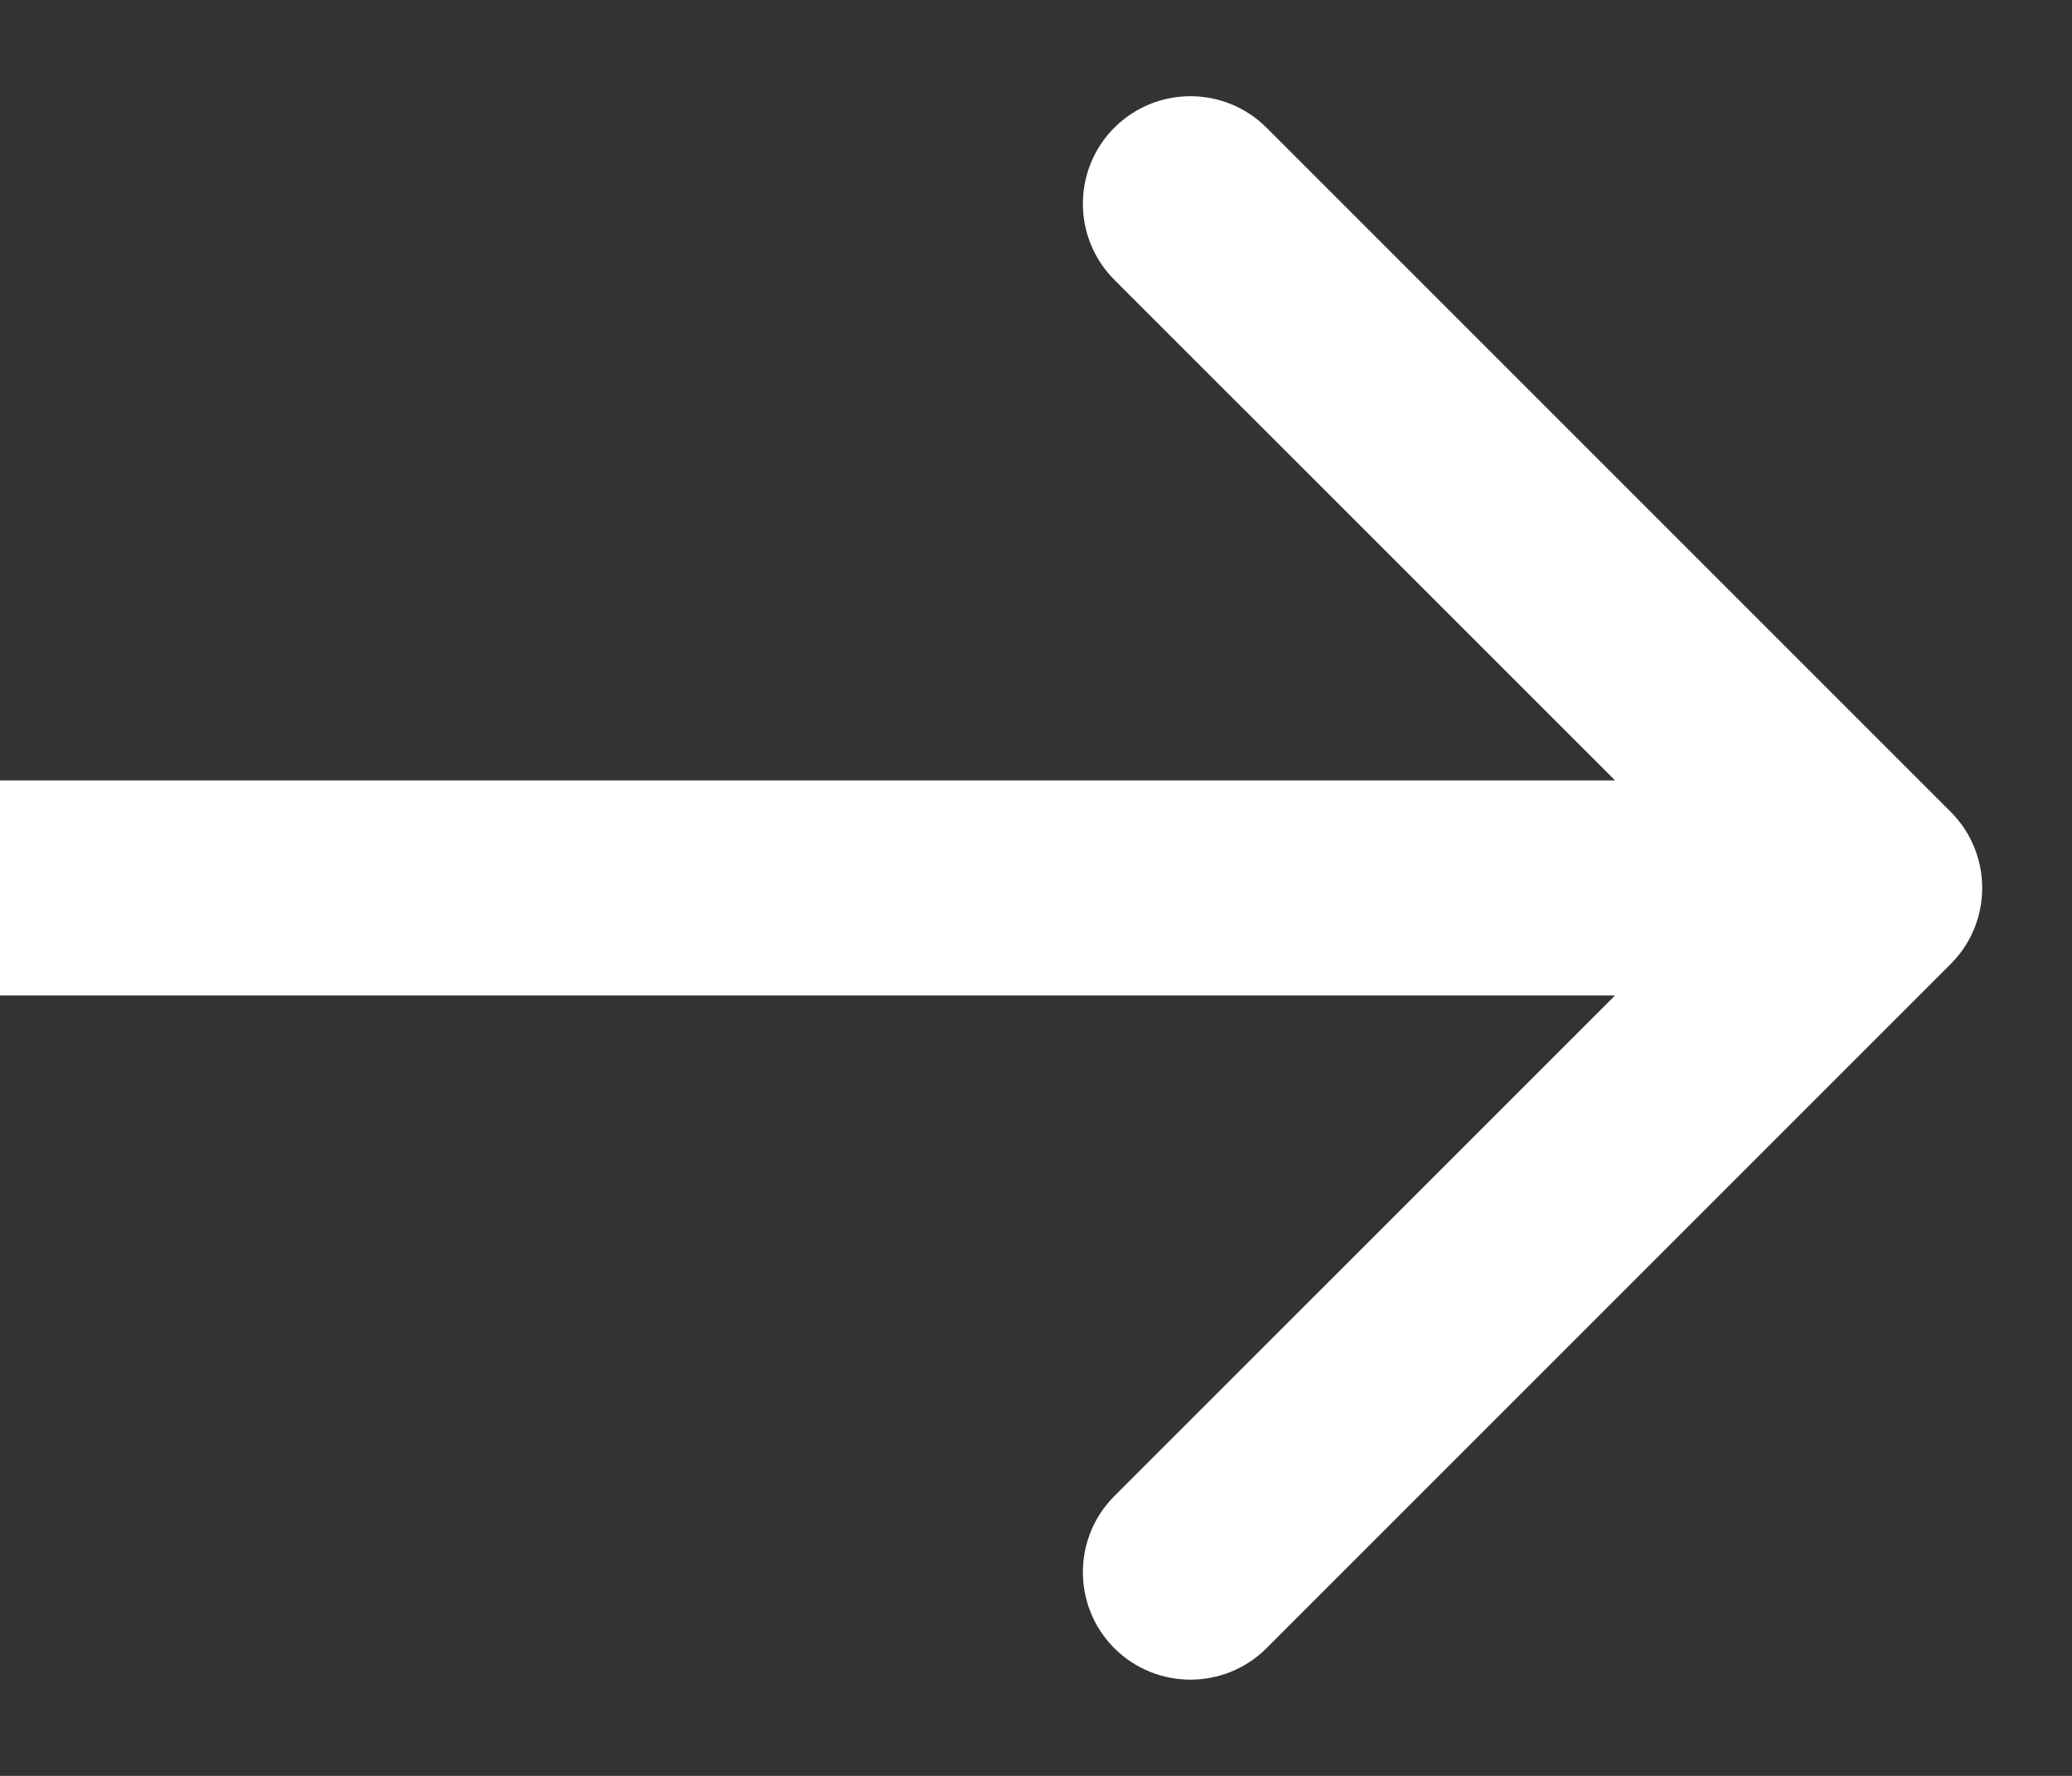 <svg width="21" height="18" viewBox="0 0 21 18" fill="none" xmlns="http://www.w3.org/2000/svg">
<rect x="0" y="0" width="21" height="18" fill="#333333" stroke="none"/>
<path d="M19.771 9.771C20.196 9.345 20.196 8.655 19.771 8.229L12.836 1.294C12.41 0.869 11.72 0.869 11.294 1.294C10.869 1.72 10.869 2.41 11.294 2.836L17.459 9L11.294 15.164C10.869 15.59 10.869 16.28 11.294 16.706C11.72 17.131 12.41 17.131 12.836 16.706L19.771 9.771ZM-9.52668e-08 10.09L19 10.09L19 7.91L9.52668e-08 7.91L-9.52668e-08 10.09Z" fill="white"/>
</svg>
